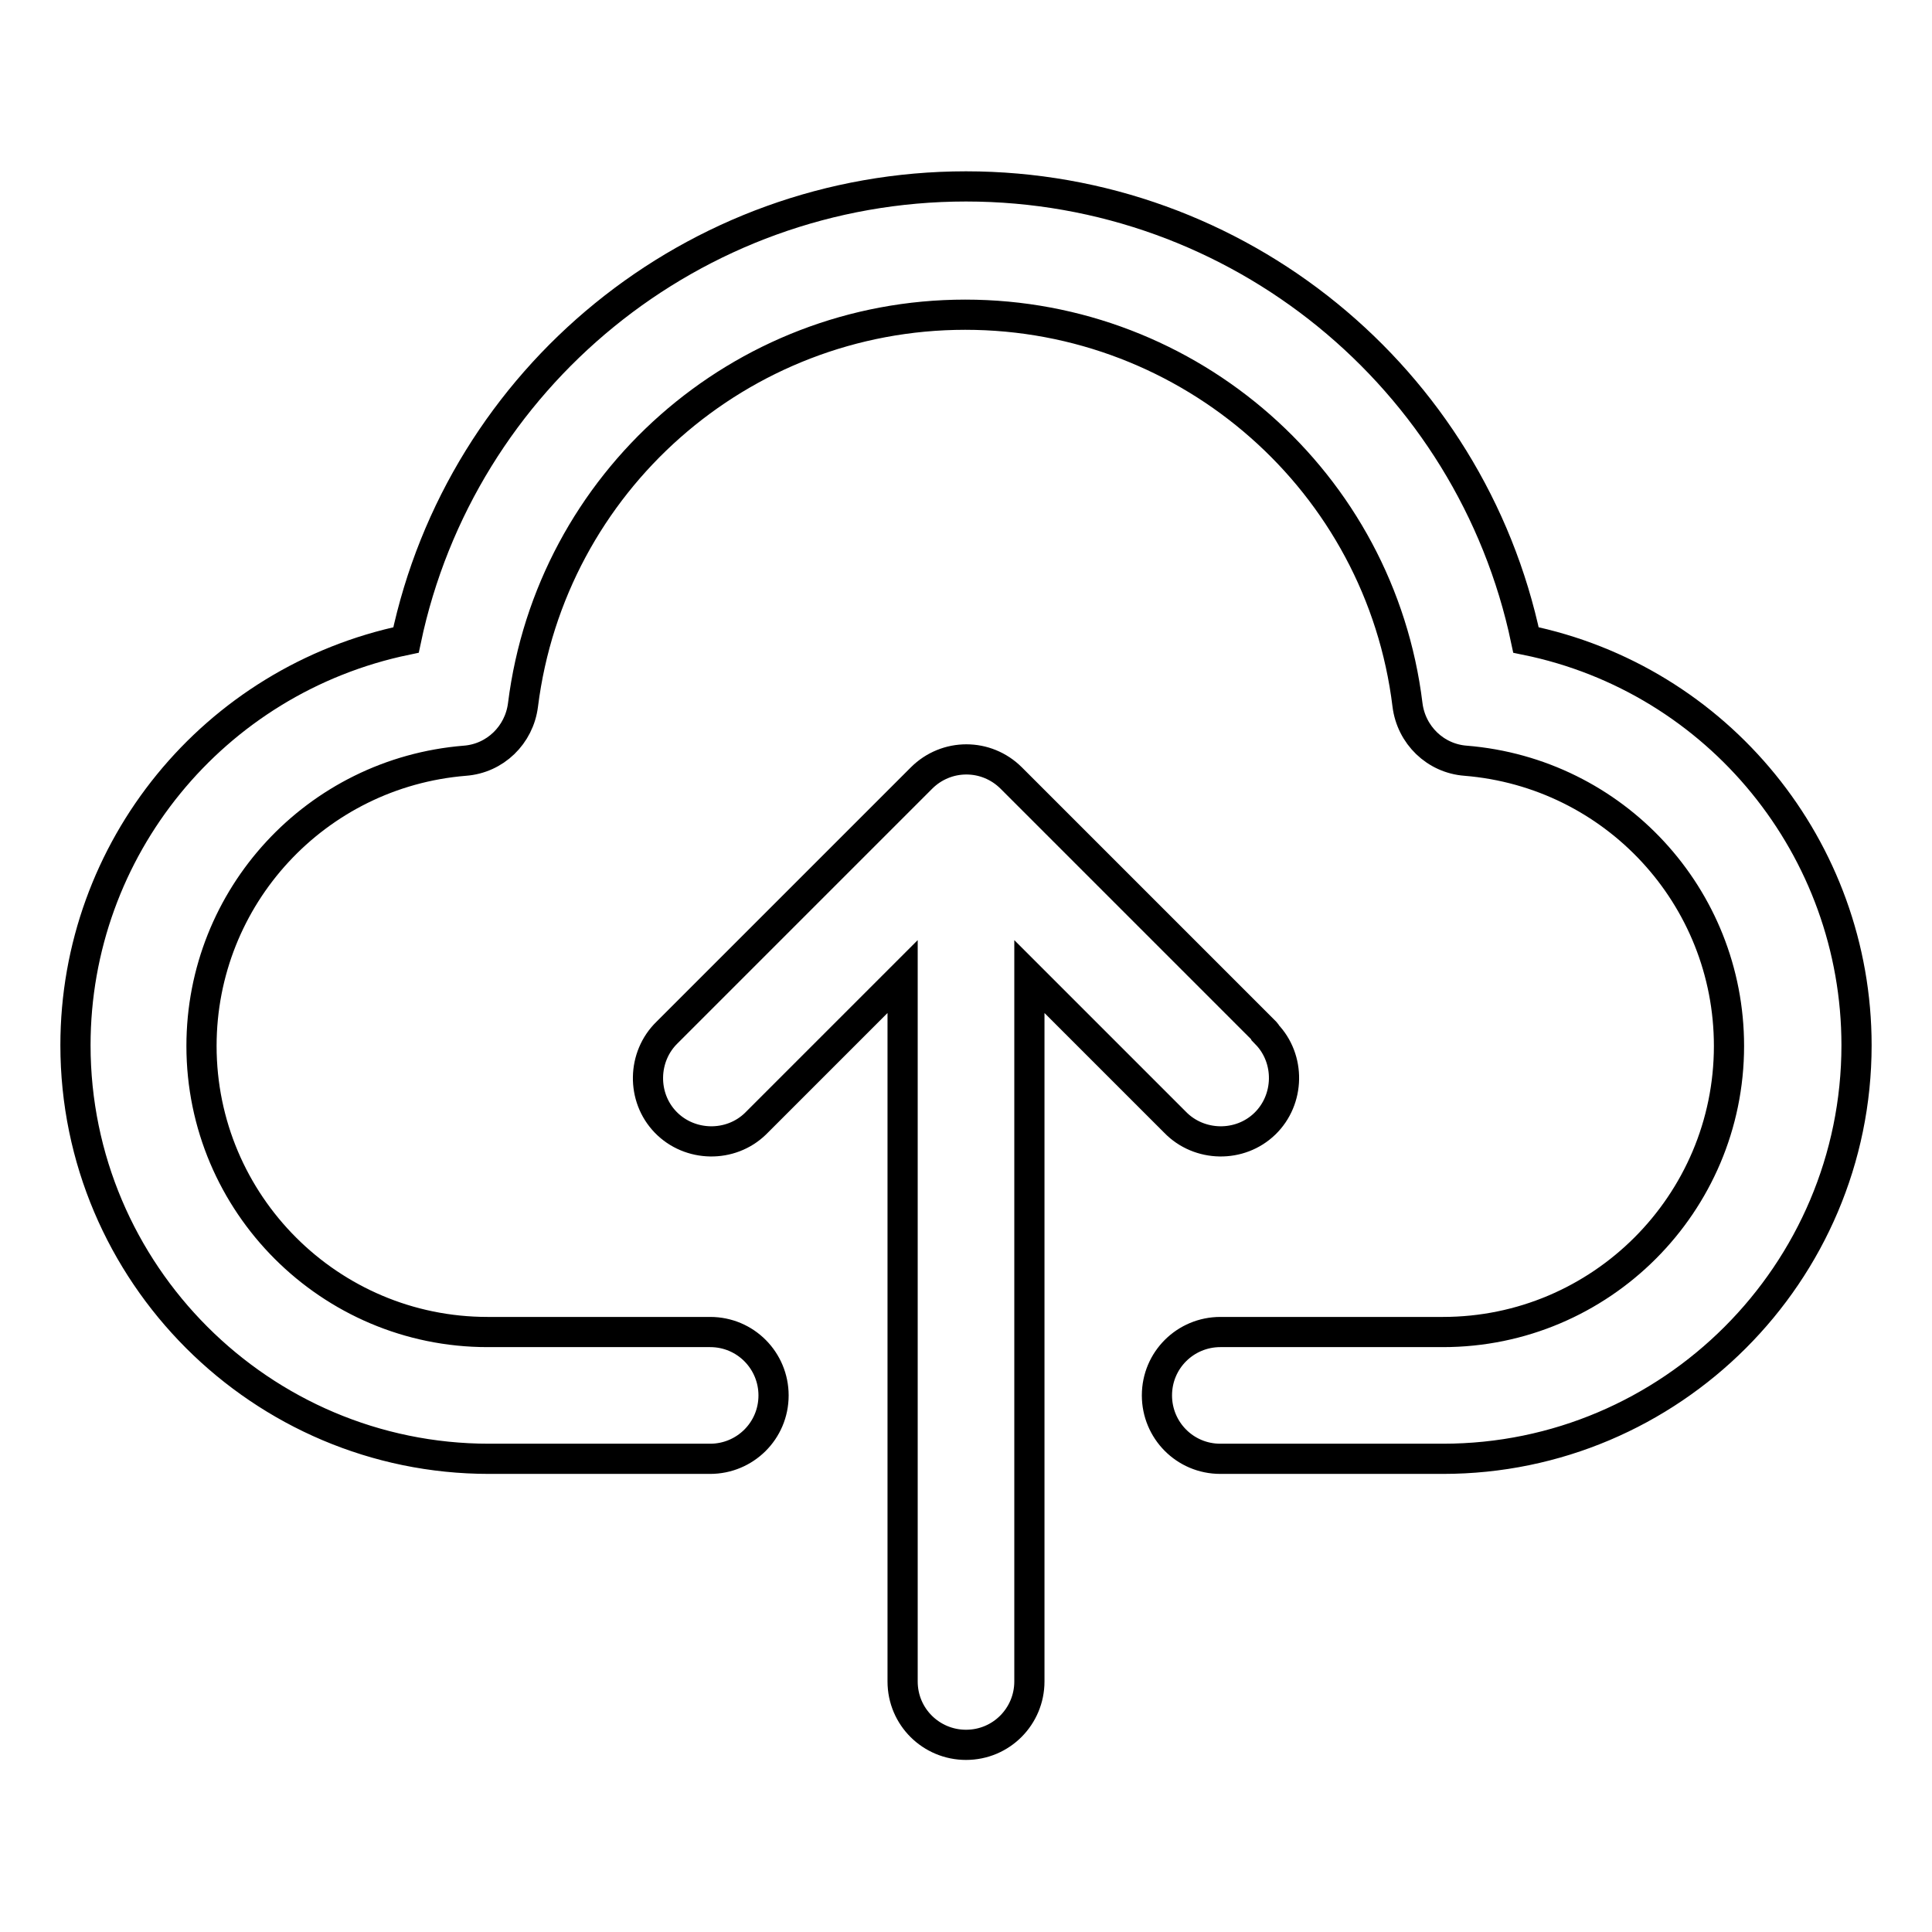 <?xml version="1.0" encoding="utf-8"?>
<!-- Svg Vector Icons : http://www.onlinewebfonts.com/icon -->
<!DOCTYPE svg PUBLIC "-//W3C//DTD SVG 1.1//EN" "http://www.w3.org/Graphics/SVG/1.1/DTD/svg11.dtd">
<svg version="1.1" xmlns="http://www.w3.org/2000/svg" xmlns:xlink="http://www.w3.org/1999/xlink" x="0px" y="0px" viewBox="0 0 256 256" enable-background="new 0 0 256 256" xml:space="preserve">
<g> <path stroke-width="4" fill-opacity="0" stroke="#000000"  d="M167.7,136.8L134,103.1c-3.3-3.3-8.6-3.3-11.9,0l-33.7,33.7c-3.3,3.2-3.4,8.6-0.2,11.9 c3.2,3.3,8.6,3.4,11.9,0.2c0.1-0.1,0.1-0.1,0.2-0.2l19.3-19.3v93.4c0,4.7,3.8,8.4,8.4,8.4c4.7,0,8.4-3.8,8.4-8.4v-93.4l19.3,19.3 c3.2,3.3,8.6,3.4,11.9,0.2c3.3-3.2,3.4-8.6,0.2-11.9C167.8,136.9,167.7,136.8,167.7,136.8L167.7,136.8z M191.2,193.3h-29.5 c-4.7,0-8.4-3.8-8.4-8.4c0-4.7,3.8-8.4,8.4-8.4h29.5c20.9,0,37.9-17,37.9-37.9c0-19.8-15.2-36.2-34.9-37.8c-4-0.3-7.2-3.4-7.7-7.4 c-3.6-29.5-28.8-51.7-58.6-51.7c-29.8,0-54.9,22.2-58.6,51.7c-0.5,4-3.7,7.1-7.7,7.4c-19.7,1.6-34.9,18-34.9,37.8 c0,20.9,17,37.9,37.9,37.9h29.5c4.7,0,8.4,3.8,8.4,8.4c0,4.7-3.8,8.4-8.4,8.4H64.8c-30.2,0-54.8-24.6-54.8-54.8 c0-26,18.3-48.4,43.8-53.7c7.3-34.7,38.1-60.1,74.2-60.1s66.9,25.4,74.2,60.1c25.5,5.2,43.8,27.7,43.8,53.7 C246,168.7,221.4,193.3,191.2,193.3z"/></g>
</svg>